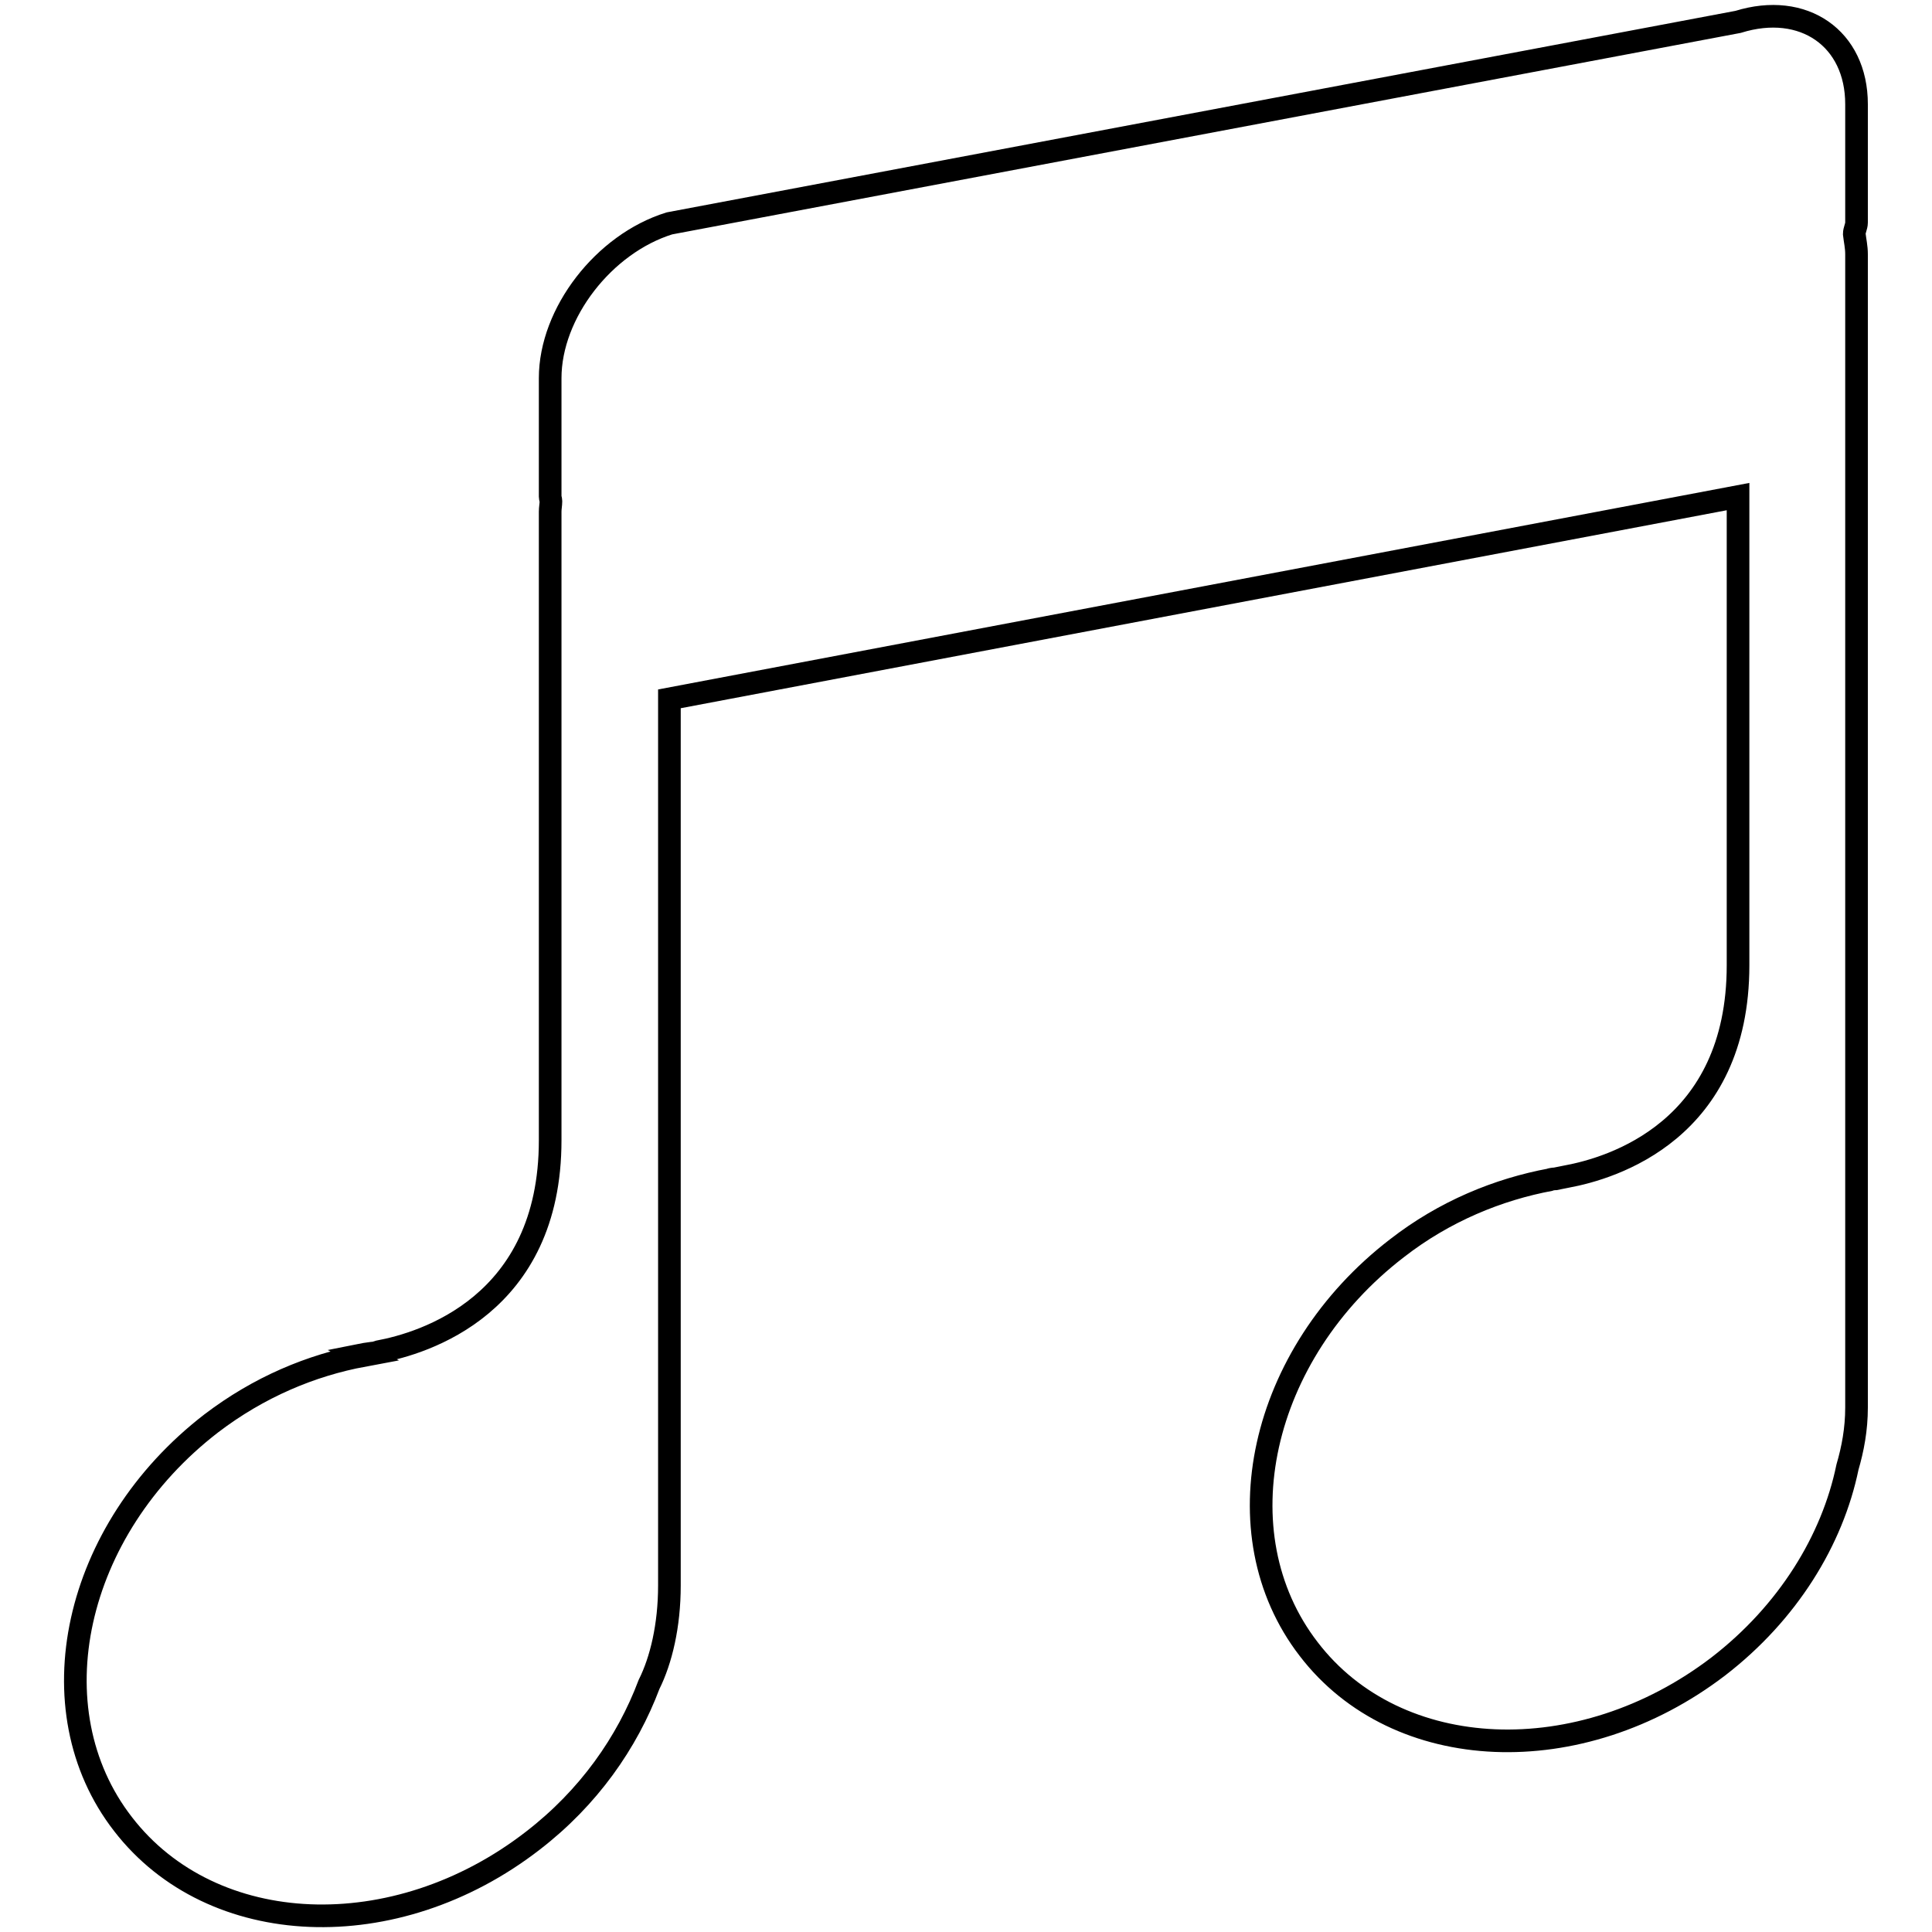 <?xml version="1.0" encoding="utf-8"?>
<!-- Svg Vector Icons : http://www.onlinewebfonts.com/icon -->
<!DOCTYPE svg PUBLIC "-//W3C//DTD SVG 1.1//EN" "http://www.w3.org/Graphics/SVG/1.1/DTD/svg11.dtd">
<svg version="1.1" xmlns="http://www.w3.org/2000/svg" xmlns:xlink="http://www.w3.org/1999/xlink" x="0px" y="0px" viewBox="0 0 256 256" enable-background="new 0 0 256 256" xml:space="preserve">
<g><g><path stroke-width="3" fill-opacity="0" stroke="#000000"  d="M16.3,241.7c11.8,15.3,36.1,16.3,54.3,2.2c7.4-5.7,12.5-13,15.4-20.7c1.6-3.2,2.7-7.8,2.7-13.1V92.6l141.6-26.8v62.1c0,21.9-16.7,26.9-22.7,28c-0.5,0.1-1,0.2-1.5,0.3c-0.3,0-0.7,0.1-0.7,0.1l0.1,0c-7,1.3-14.1,4.2-20.4,9.1c-18.2,14-23.5,37.8-11.7,53.1c11.7,15.3,36,16.3,54.3,2.3c9.2-7.1,15.1-16.7,17.1-26.4c0.7-2.4,1.2-5,1.2-7.9V33.7c0-1-0.2-1.8-0.3-2.7c0-0.5,0.3-1,0.3-1.5V13.8c0-8.7-7-13.6-15.7-10.9L88.7,29.6C80,32.3,72.9,41.5,72.9,50.1v15.7c0,0.2,0.1,0.4,0.1,0.6c0,0.5-0.1,0.9-0.1,1.4v83.3c0,21.9-16.8,26.9-22.7,28c-0.3,0.1-0.6,0.2-0.9,0.2c-0.8,0.1-1.3,0.2-1.3,0.2l0.2,0.1c-7,1.3-13.9,4.2-20.2,9C9.7,202.7,4.5,226.5,16.3,241.7z"/></g></g>
</svg>